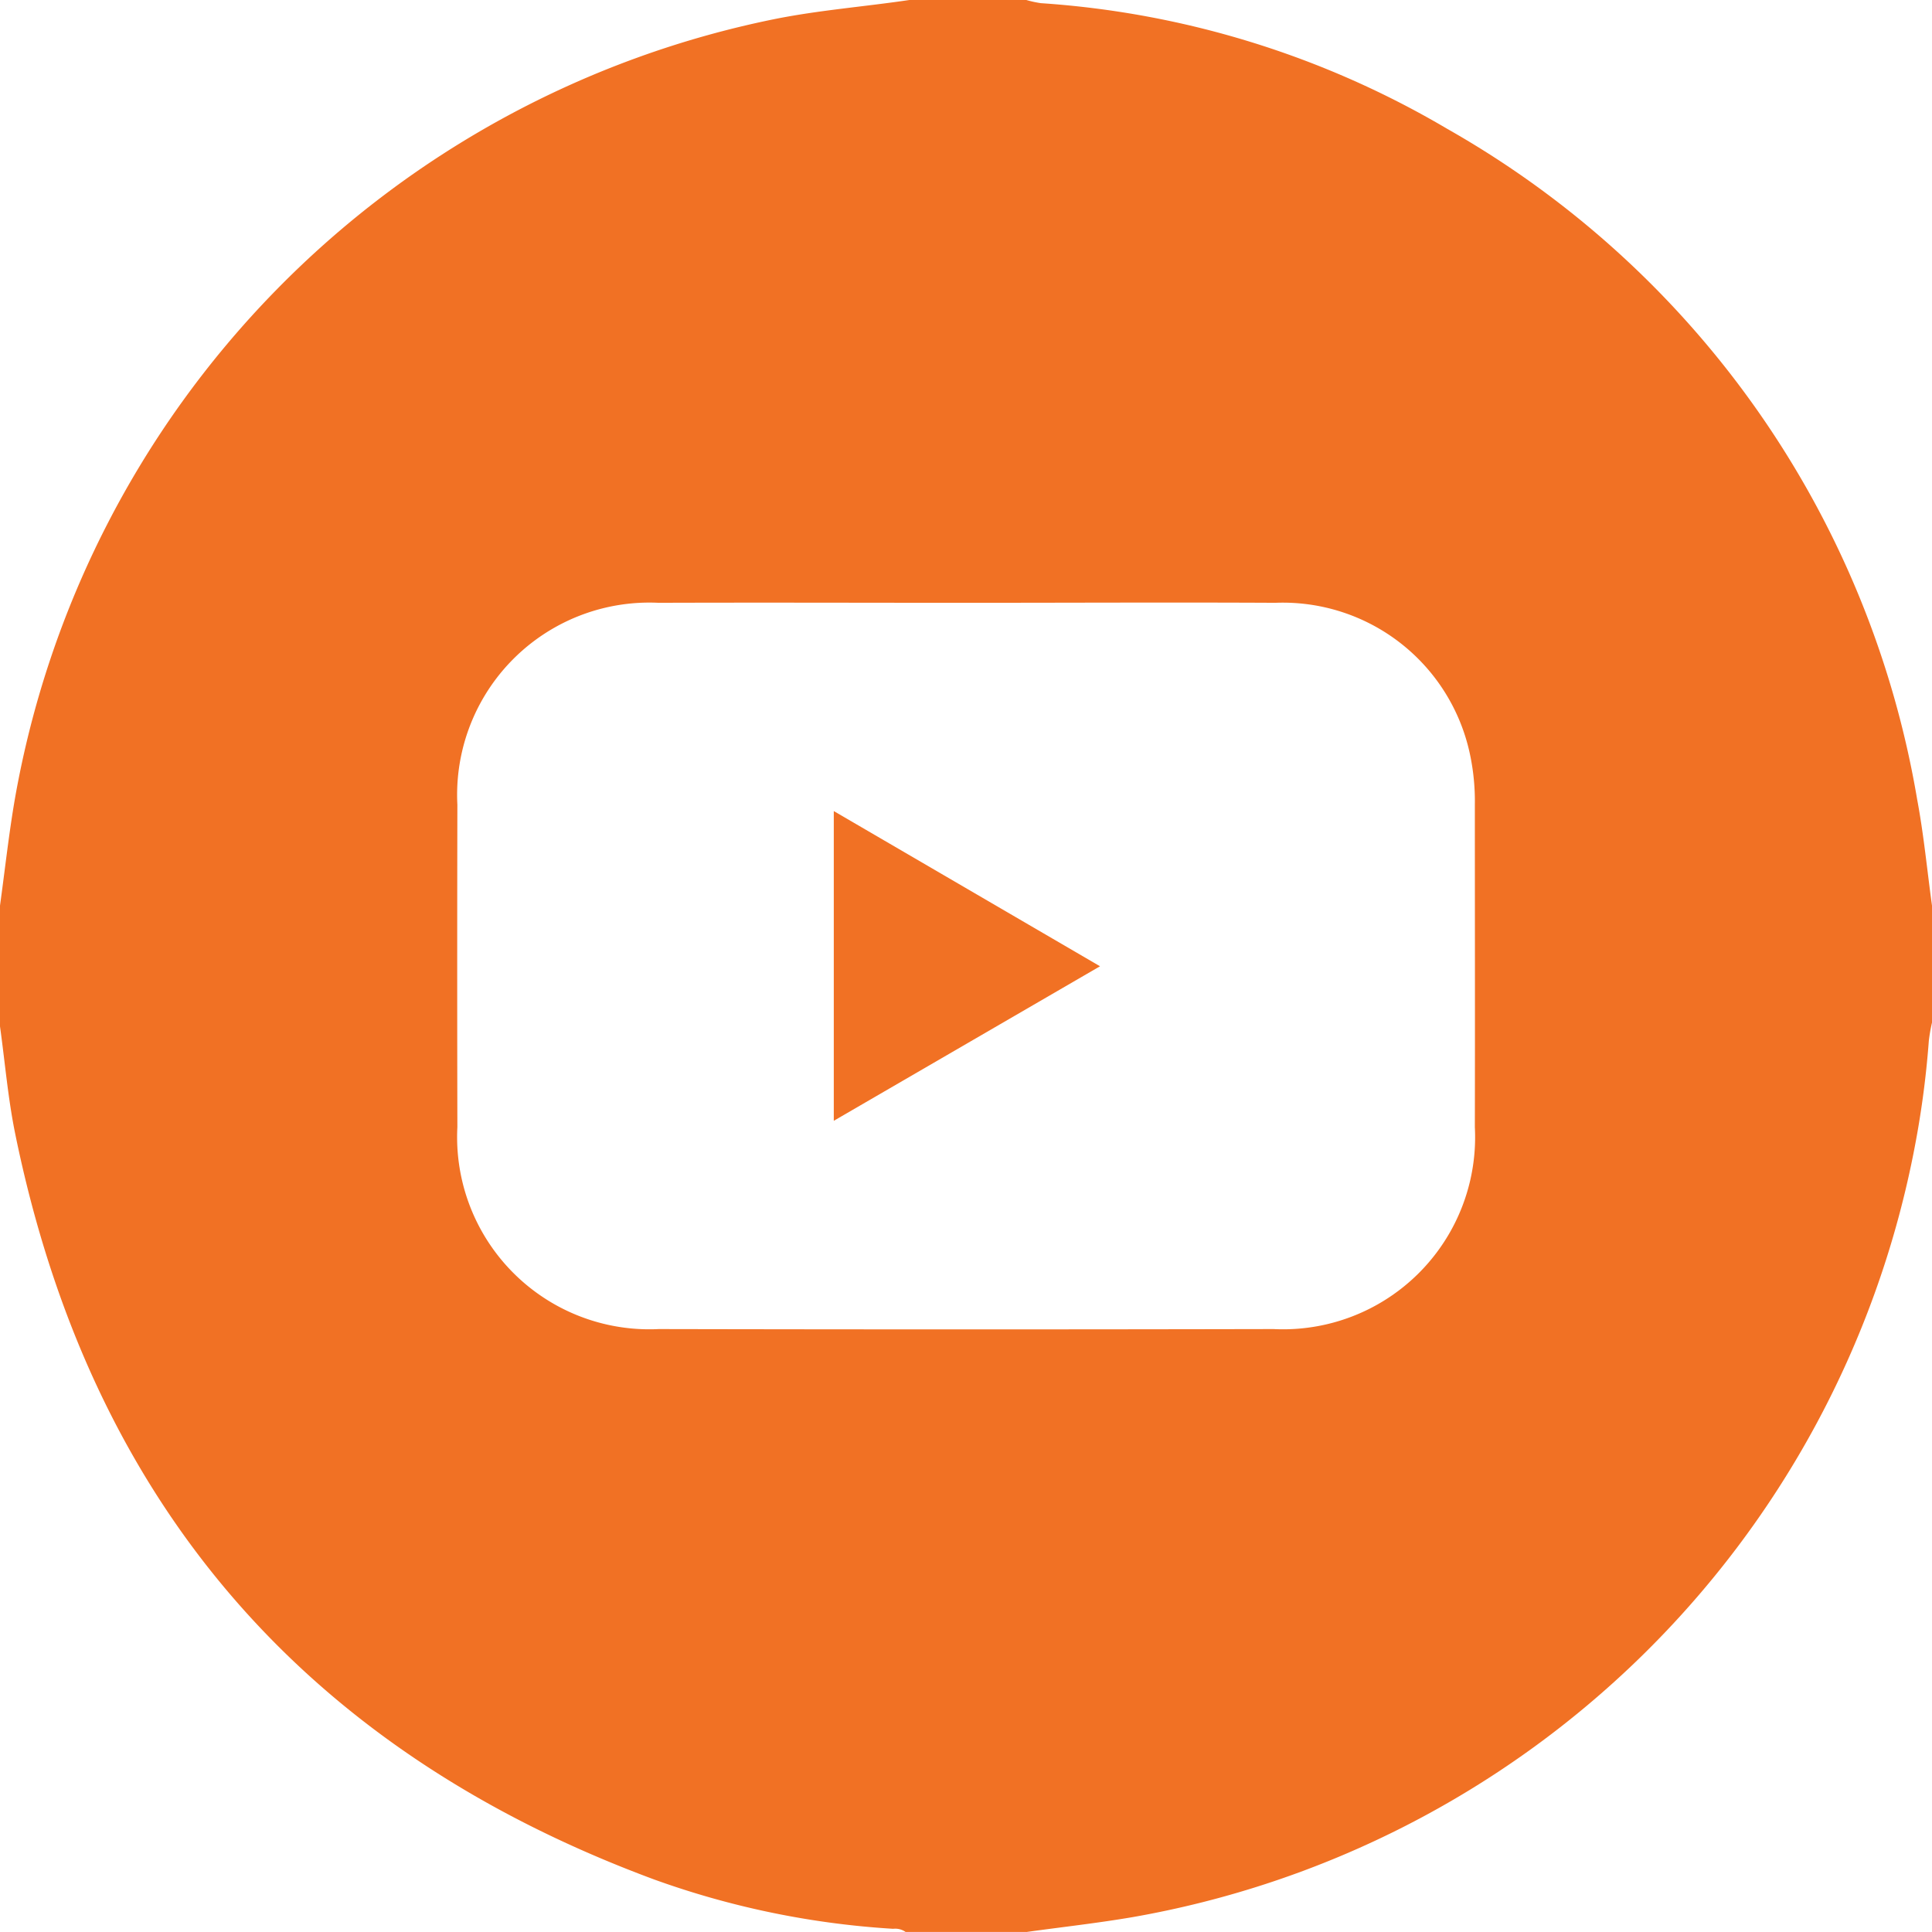 <?xml version="1.0" encoding="UTF-8"?> <svg xmlns="http://www.w3.org/2000/svg" width="61.001" height="61.001" viewBox="0 0 61.001 61.001"><g transform="translate(-861 -2354)"><path d="M32.407,61H28.594a.568.568,0,0,0-.393-.1,27.03,27.03,0,0,1-7.546-1.557Q4.038,53.188.483,35.812C.253,34.691.158,33.542,0,32.407V28.594c.154-1.116.276-2.237.466-3.347A30.506,30.506,0,0,1,24.539.586C25.922.316,27.323.206,28.713,0h3.693a3.393,3.393,0,0,0,.459.1A29.044,29.044,0,0,1,45.7,4.071,30.1,30.1,0,0,1,60.533,25.244c.208,1.107.314,2.233.468,3.35v3.693a5.441,5.441,0,0,0-.1.573,29.327,29.327,0,0,1-.492,3.593,30.487,30.487,0,0,1-24.657,24.08c-1.109.189-2.23.313-3.345.468M30.5,19.033c-3.235,0-6.471-.011-9.706,0a6.07,6.07,0,0,0-6.353,6.374q-.01,5.091,0,10.183A6.069,6.069,0,0,0,20.8,41.964q9.707.02,19.413,0a6.064,6.064,0,0,0,6.354-6.374c.007-3.394,0-6.789,0-10.183a7.126,7.126,0,0,0-.156-1.6,6.039,6.039,0,0,0-6.143-4.774c-3.255-.017-6.511,0-9.766,0" transform="translate(861 2354)" fill="#f17124"></path><path d="M165.72,161.21l8.406,4.9-8.406,4.879Z" transform="translate(721.606 2218.399)" fill="#f17124"></path></g></svg> 